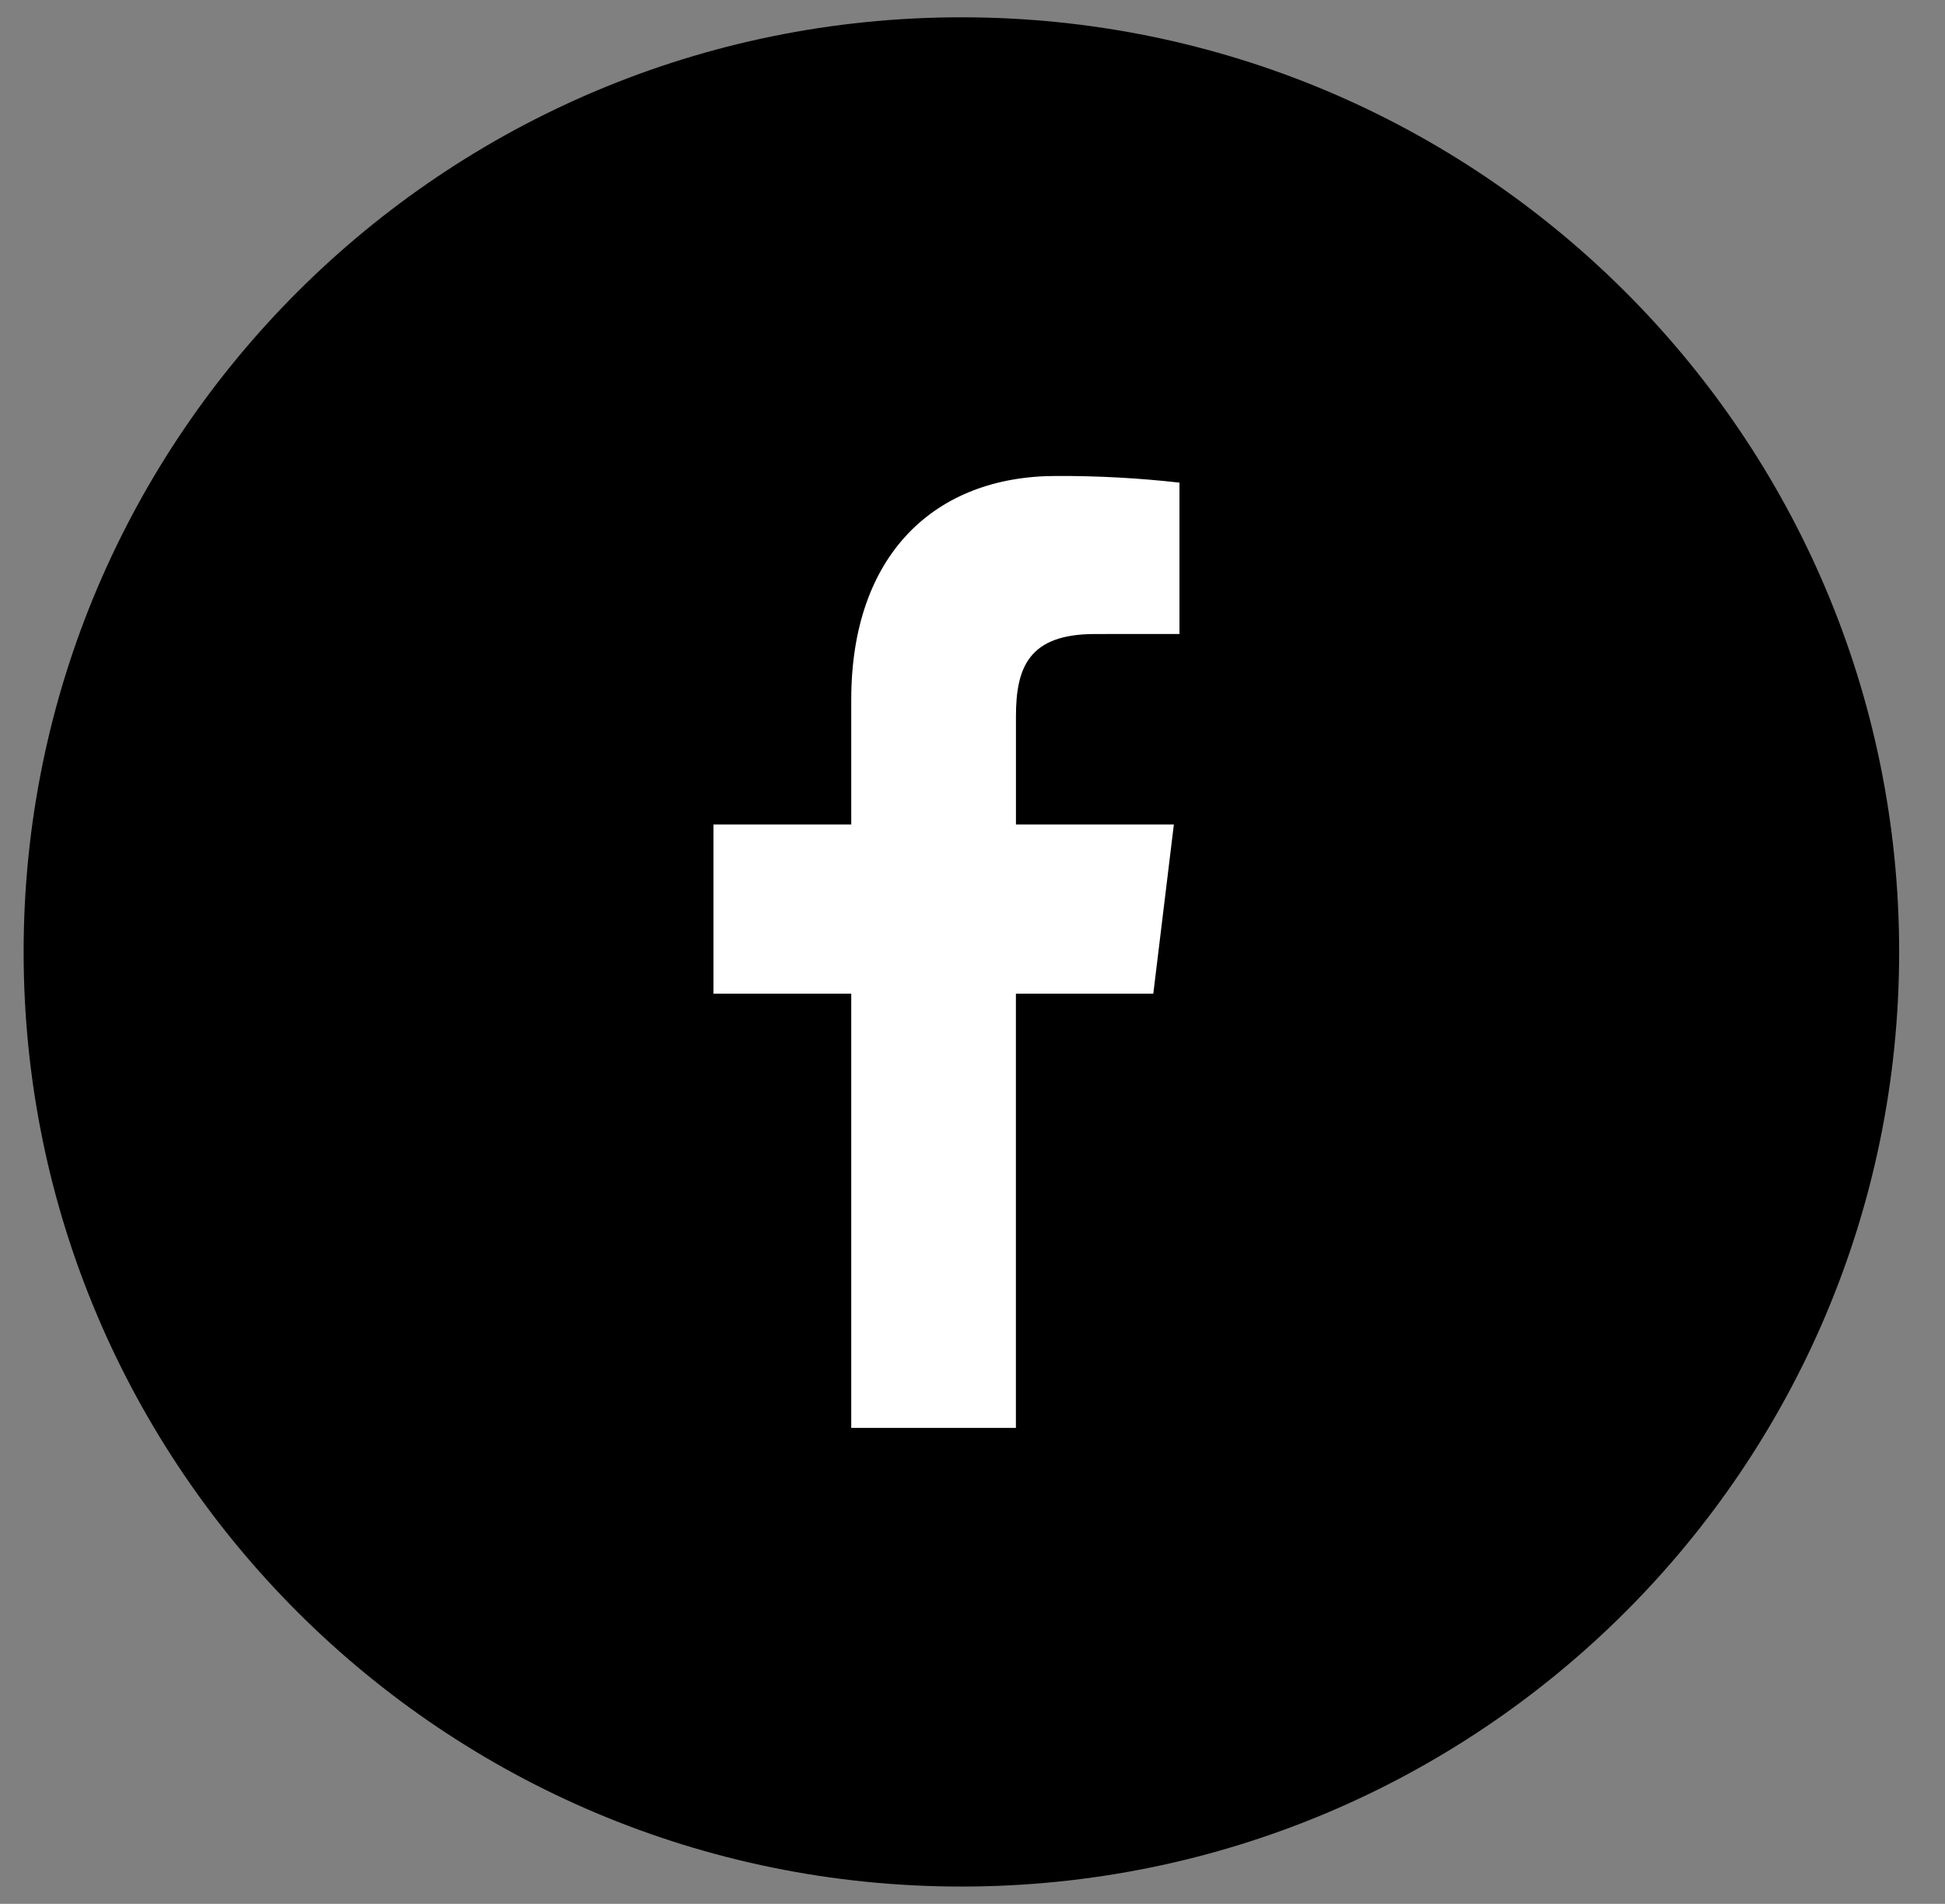 <svg width="47" height="46" viewBox="0 0 47 46" fill="none" xmlns="http://www.w3.org/2000/svg">
<rect x="0" y="0" width="47" height="46" fill="#808080" stroke="none"/>
<path d="M23.232 45.582C35.747 45.582 45.892 35.472 45.892 23C45.892 10.528 35.747 0.418 23.232 0.418C10.717 0.418 0.571 10.528 0.571 23C0.571 35.472 10.717 45.582 23.232 45.582Z" fill="black"/>
<path d="M24.549 34.5V24.009H27.869L28.366 19.92H24.55V17.31C24.55 16.125 24.859 15.319 26.459 15.319L28.501 15.318V11.661C27.513 11.55 26.52 11.496 25.527 11.5C22.584 11.5 20.57 13.406 20.57 16.905V19.92H17.241V24.009H20.57V34.5H24.549Z" fill="white"/>
</svg>
